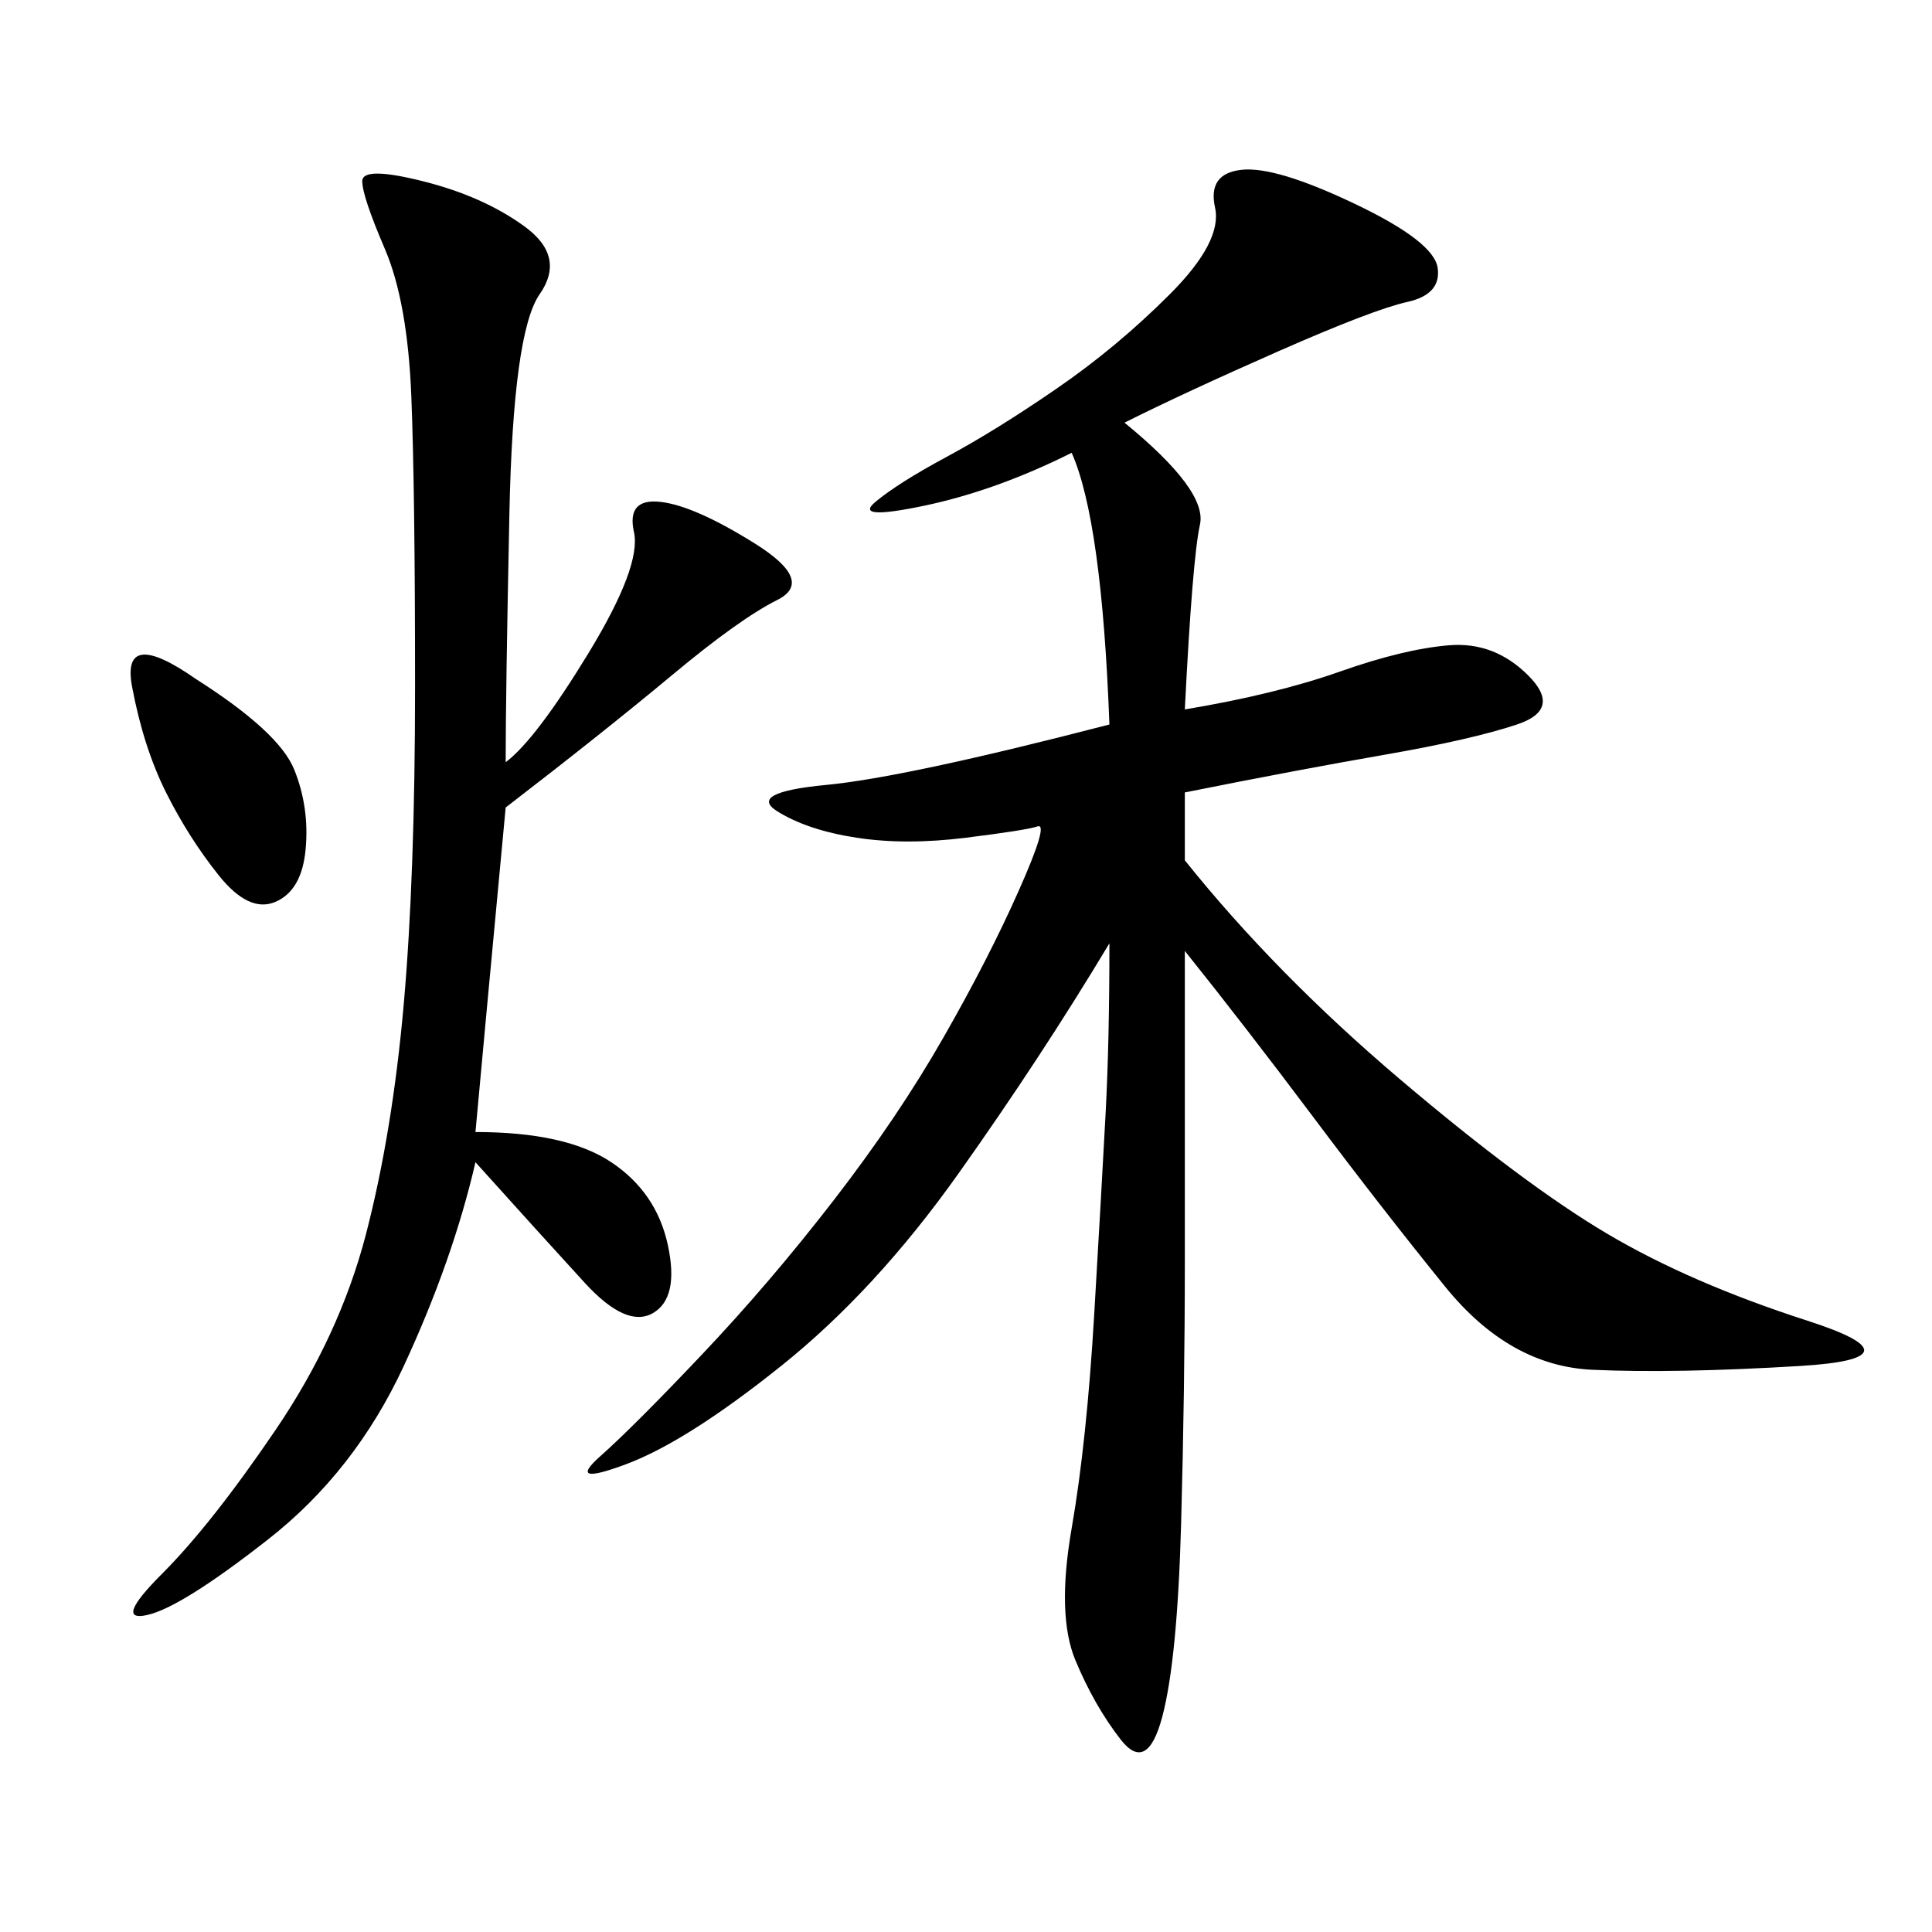 <svg xmlns="http://www.w3.org/2000/svg" xmlns:xlink="http://www.w3.org/1999/xlink" width="300" height="300"><path d="M174.61 65.63Q187.50 76.17 186.33 81.45Q185.16 86.72 183.98 110.16L183.98 110.16Q198.05 107.81 208.01 104.30Q217.97 100.78 225 100.20Q232.03 99.61 237.30 104.88Q242.58 110.16 235.55 112.50Q228.52 114.84 215.04 117.19Q201.56 119.53 183.98 123.05L183.98 123.05L183.98 133.59Q198.05 151.17 217.38 167.58Q236.72 183.98 249.61 191.60Q262.50 199.22 280.66 205.08Q298.83 210.94 279.49 212.11Q260.16 213.28 247.27 212.70Q234.38 212.11 224.41 199.80Q214.45 187.50 203.91 173.44Q193.36 159.38 183.98 147.66L183.98 147.66L183.98 195.70Q183.98 215.63 183.40 236.72Q182.81 257.81 180.47 266.60Q178.13 275.39 174.02 270.12Q169.92 264.84 166.99 257.81Q164.06 250.78 166.41 237.30Q168.75 223.83 169.92 203.91Q171.09 183.98 171.68 172.85Q172.27 161.72 172.27 146.48L172.27 146.48Q161.72 164.06 148.83 182.23Q135.94 200.39 121.29 212.11Q106.64 223.83 97.27 227.34Q87.89 230.86 93.16 226.17Q98.44 221.48 108.98 210.35Q119.53 199.22 129.49 186.33Q139.45 173.44 146.48 161.13Q153.52 148.83 158.20 138.28Q162.89 127.73 161.13 128.32Q159.38 128.91 150 130.08Q140.63 131.25 133.01 130.08Q125.39 128.91 120.70 125.98Q116.02 123.05 128.32 121.88Q140.63 120.70 172.27 112.50L172.27 112.50Q171.09 80.86 166.41 70.31L166.41 70.31Q154.69 76.17 143.55 78.52Q132.42 80.86 135.94 77.93Q139.45 75 147.07 70.90Q154.69 66.80 164.06 60.35Q173.44 53.91 181.64 45.70Q189.84 37.50 188.67 32.23Q187.50 26.95 192.77 26.37Q198.05 25.78 210.35 31.64Q222.66 37.50 223.24 41.60Q223.83 45.70 218.55 46.88Q213.28 48.05 198.63 54.49Q183.98 60.94 174.61 65.63L174.61 65.63ZM78.52 118.36Q83.20 114.84 91.41 101.37Q99.61 87.89 98.44 82.62Q97.27 77.34 102.54 77.93Q107.81 78.52 117.19 84.38Q126.56 90.23 120.70 93.16Q114.84 96.09 104.30 104.88Q93.75 113.67 78.52 125.39L78.52 125.39Q75 162.89 73.83 175.78L73.83 175.78Q87.89 175.78 94.92 180.47Q101.95 185.16 103.71 193.36Q105.47 201.56 101.37 203.91Q97.27 206.25 90.82 199.22Q84.38 192.19 73.83 180.47L73.83 180.47Q70.31 195.70 62.70 212.11Q55.08 228.52 41.60 239.06Q28.13 249.61 22.85 250.78Q17.58 251.95 25.20 244.34Q32.81 236.72 42.77 222.07Q52.73 207.42 56.84 191.60Q60.94 175.78 62.70 155.86Q64.45 135.94 64.45 106.64L64.45 106.64Q64.45 76.17 63.87 61.52Q63.28 46.88 59.77 38.67Q56.25 30.47 56.25 28.13L56.25 28.13Q56.25 25.78 65.63 28.13Q75 30.47 81.45 35.16Q87.89 39.84 83.79 45.70Q79.69 51.56 79.10 79.69Q78.52 107.81 78.52 118.36L78.52 118.36ZM30.47 105.47Q43.36 113.67 45.70 119.53Q48.05 125.39 47.46 131.84Q46.88 138.28 42.77 140.04Q38.67 141.80 33.98 135.94Q29.30 130.08 25.78 123.05Q22.27 116.02 20.51 106.64Q18.75 97.27 30.47 105.47L30.47 105.47Z"/></svg>